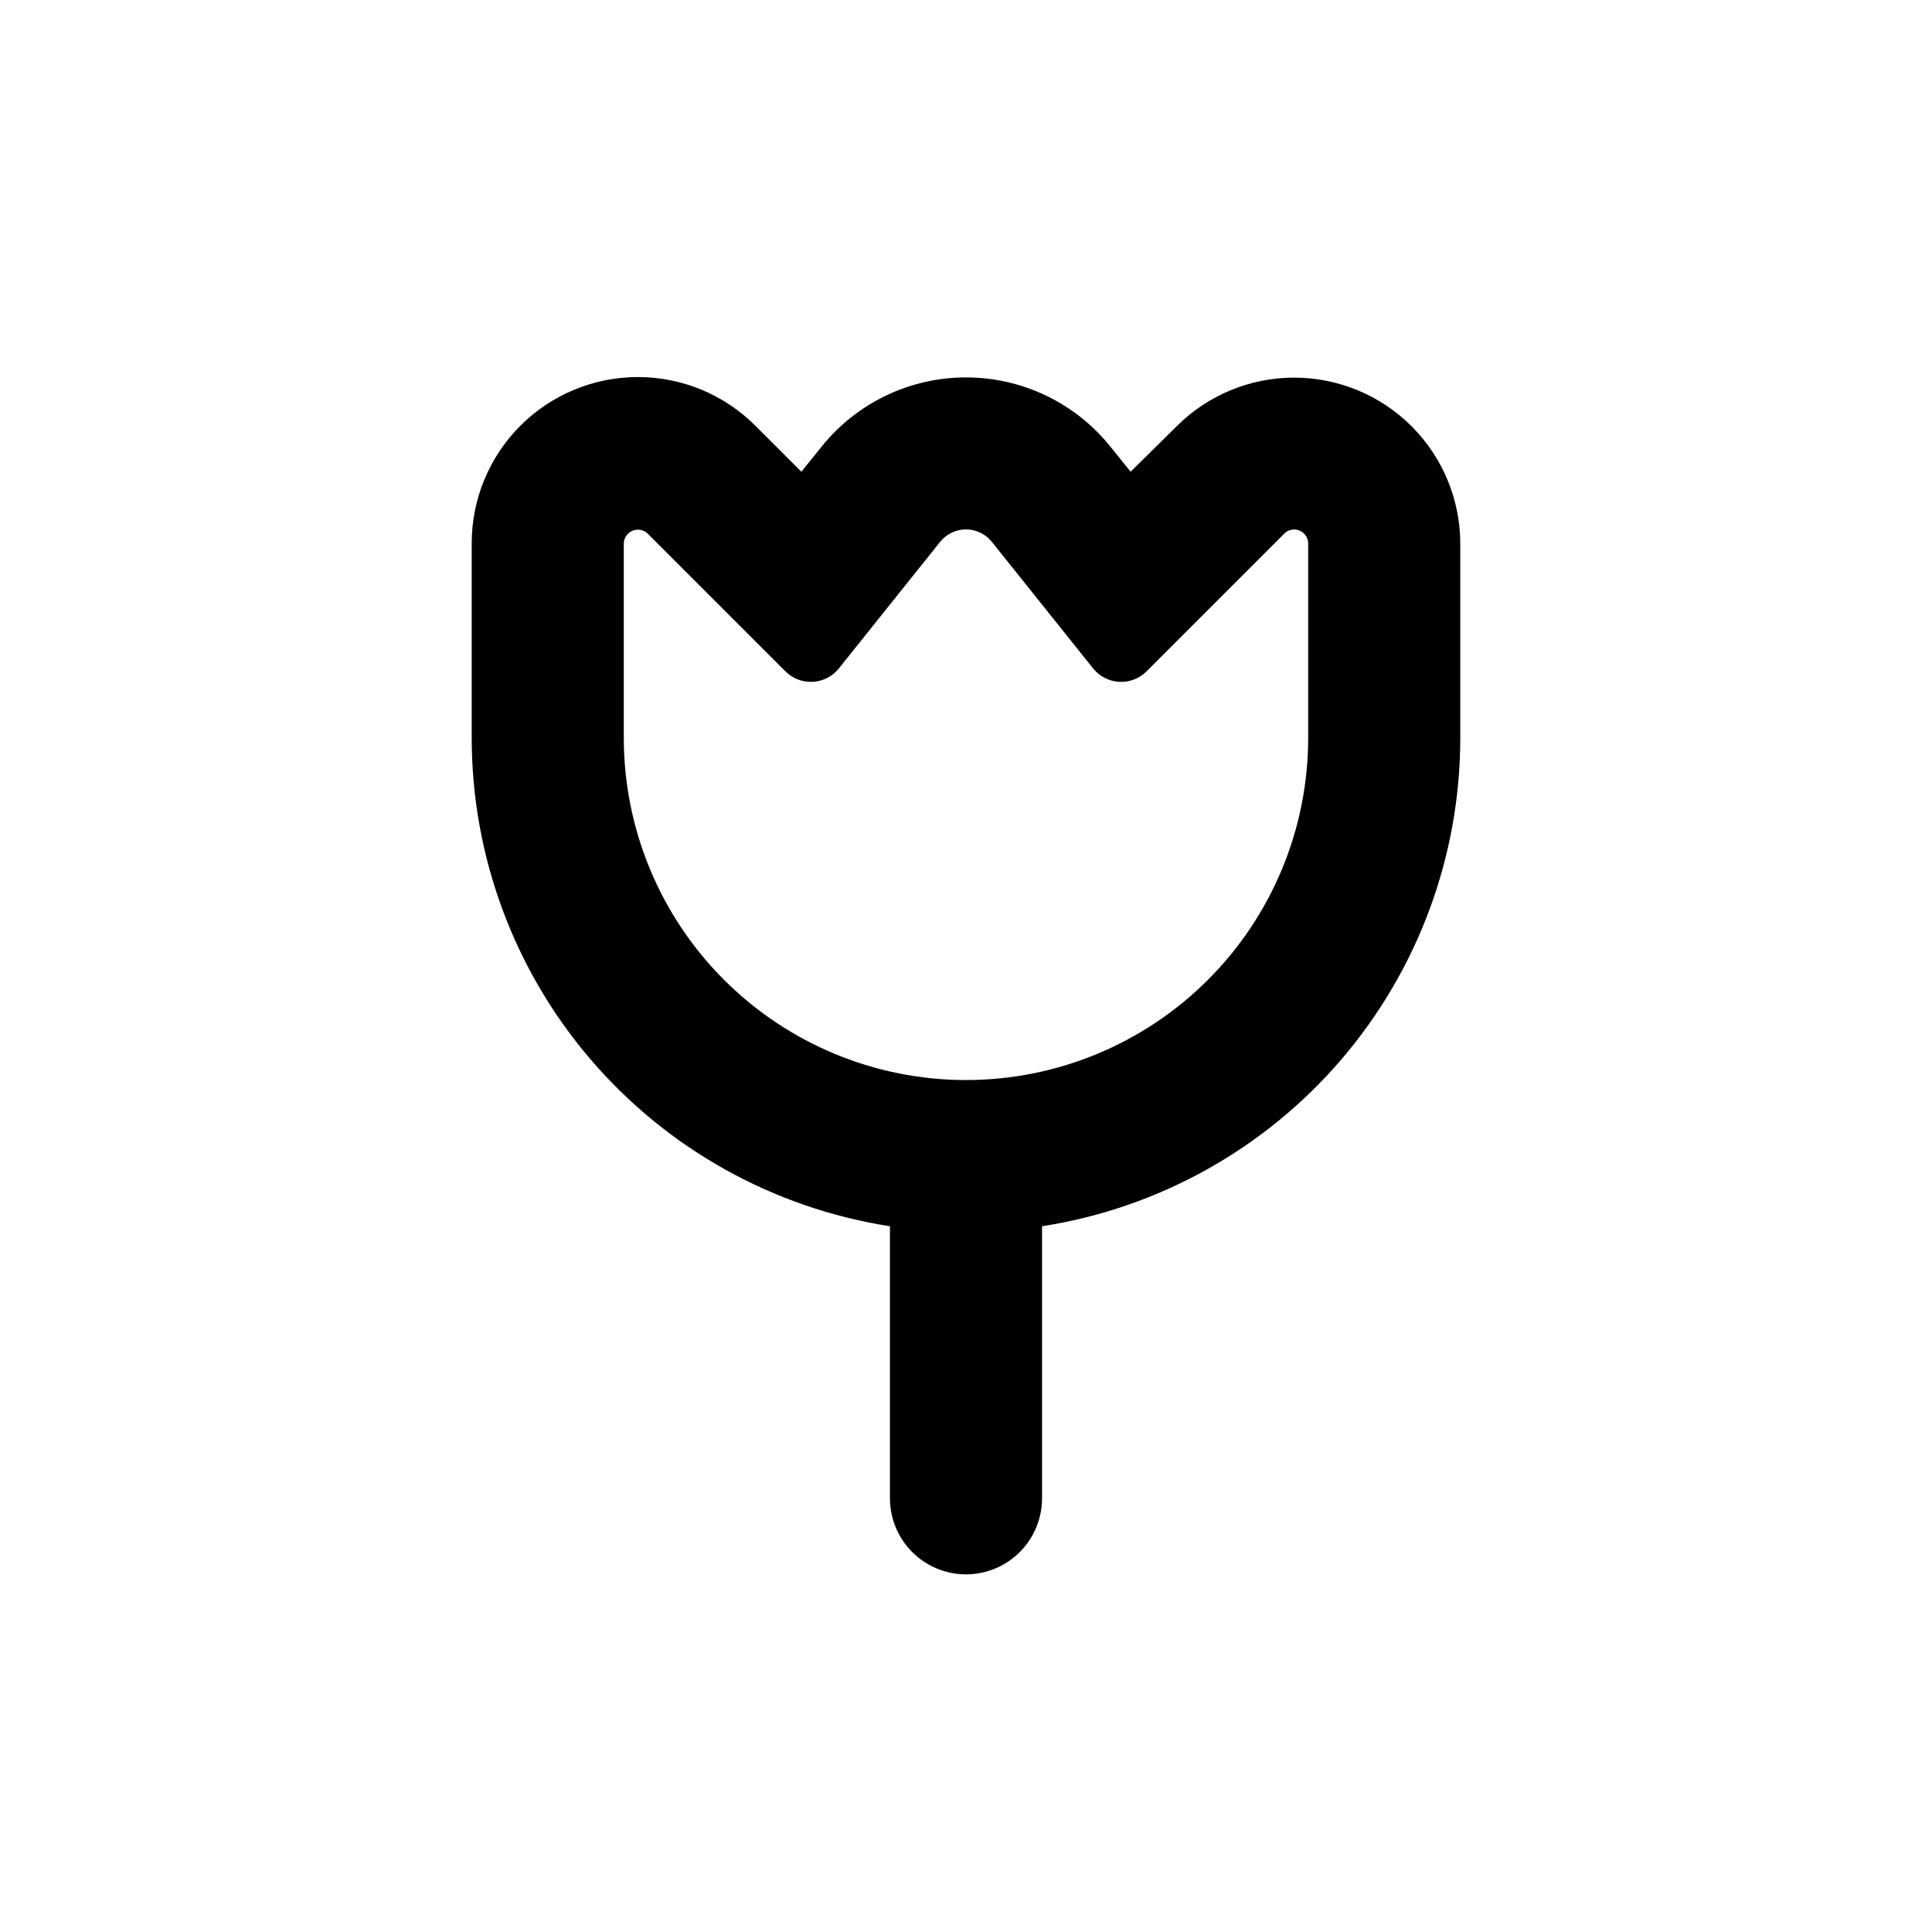 <?xml version="1.0" encoding="UTF-8"?>
<!-- Uploaded to: SVG Repo, www.svgrepo.com, Generator: SVG Repo Mixer Tools -->
<svg fill="#000000" width="800px" height="800px" version="1.1" viewBox="144 144 512 512" xmlns="http://www.w3.org/2000/svg">
 <path d="m400 561.22c5.344 0 10.469-2.125 14.25-5.902 3.777-3.781 5.902-8.906 5.902-14.25v-72.098c30.875-4.805 59.016-20.492 79.34-44.227 20.324-23.734 31.496-53.953 31.496-85.199v-51.441c0-11.676-4.641-22.875-12.898-31.133-8.258-8.258-19.457-12.898-31.133-12.898-11.68 0-22.879 4.641-31.137 12.898l-12.191 12.039-5.289-6.551c-9.312-11.656-23.422-18.441-38.34-18.441-14.922 0-29.031 6.785-38.34 18.441l-5.293 6.551-12.191-12.191c-8.27-8.27-19.488-12.91-31.184-12.898-11.699 0.016-22.906 4.68-31.16 12.969-8.25 8.289-12.863 19.52-12.824 31.215v51.441c0 31.246 11.172 61.465 31.496 85.199 20.324 23.734 48.465 39.422 79.344 44.227v72.098c0 5.344 2.121 10.469 5.902 14.25 3.777 3.777 8.902 5.902 14.25 5.902zm-90.688-221.68v-51.441c0-0.996 0.398-1.953 1.109-2.652 0.711-0.703 1.672-1.09 2.668-1.074 0.988-0.004 1.934 0.398 2.621 1.109l36.426 36.422c1.918 1.93 4.57 2.941 7.285 2.789 2.715-0.156 5.234-1.461 6.922-3.594l26.801-33.504h0.004c1.66-2.082 4.184-3.297 6.852-3.297 2.664 0 5.188 1.215 6.852 3.297l26.801 33.504c1.691 2.133 4.207 3.438 6.922 3.594 2.715 0.152 5.367-0.859 7.285-2.789l36.477-36.477v0.004c0.688-0.711 1.633-1.113 2.621-1.109 0.988 0 1.938 0.391 2.637 1.09 0.699 0.699 1.09 1.648 1.09 2.637v51.492c0 24.051-9.555 47.117-26.562 64.121-17.004 17.008-40.07 26.562-64.121 26.562-24.055 0-47.117-9.555-64.125-26.562-17.008-17.004-26.562-40.07-26.562-64.121z"/>
</svg>